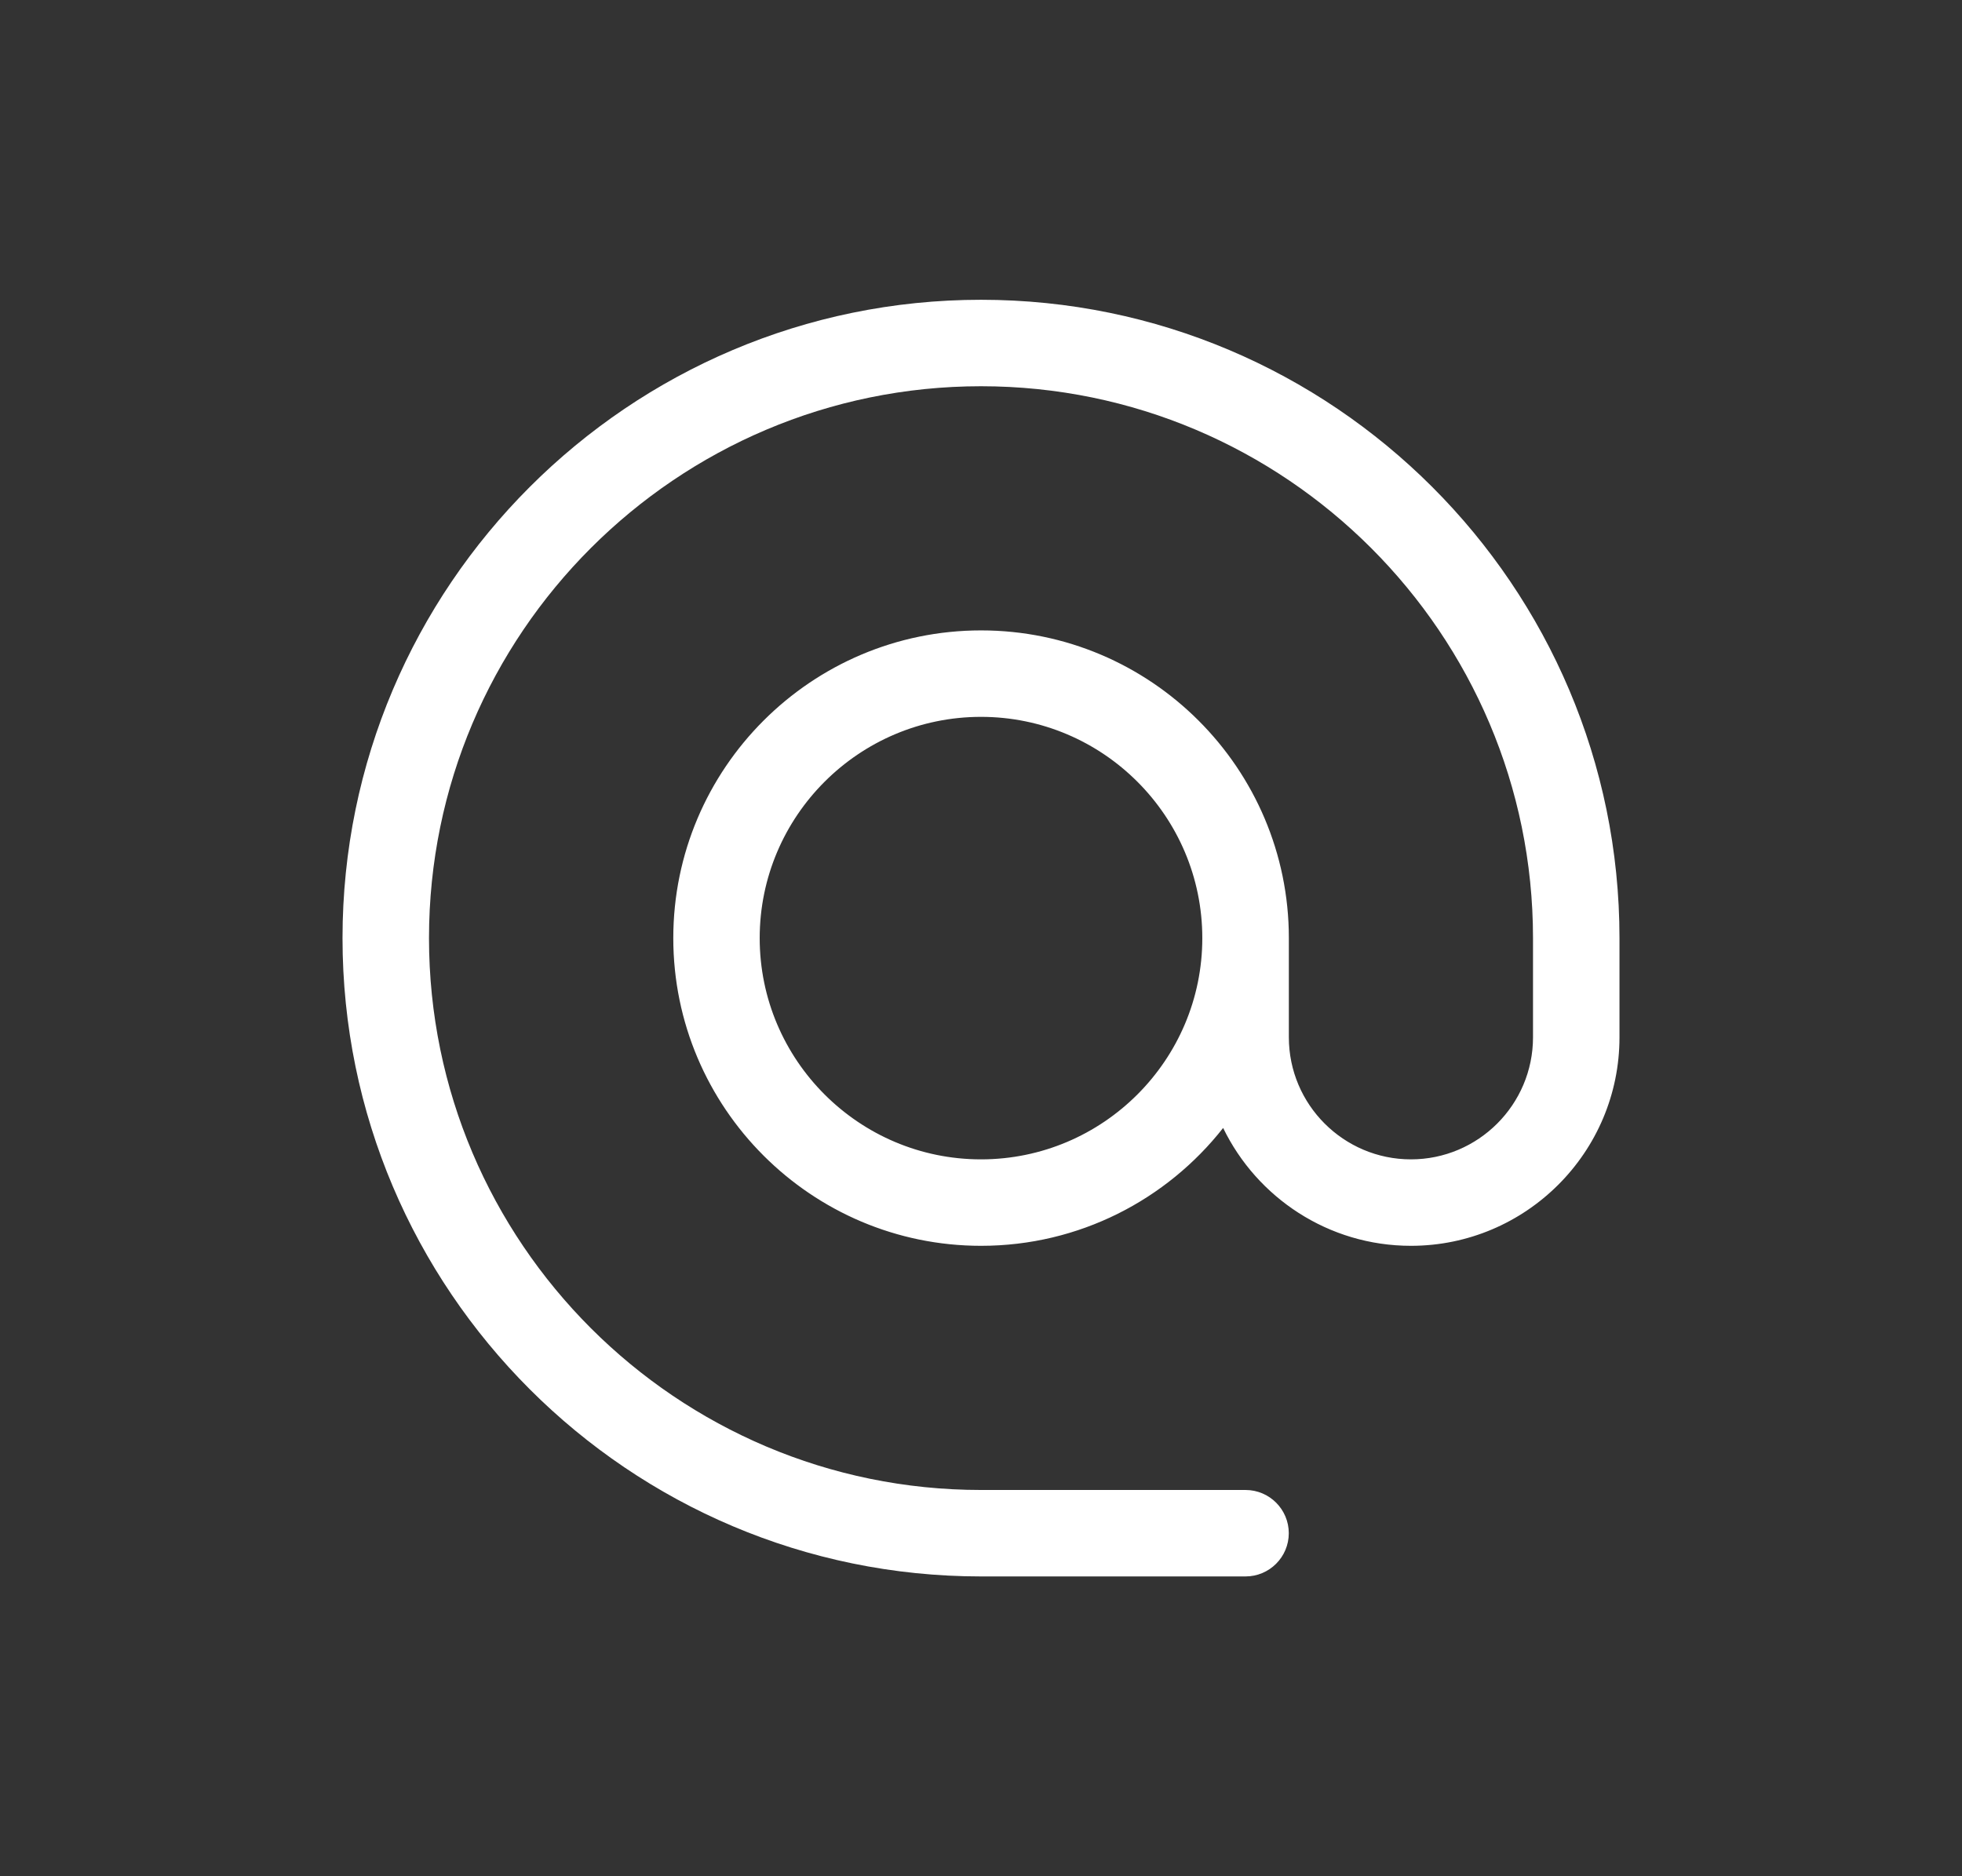 <?xml version="1.0" encoding="UTF-8"?>
<svg id="Layer_2" data-name="Layer 2" xmlns="http://www.w3.org/2000/svg" viewBox="0 0 272.26 260.43">
  <rect x="0" y="0" width="272.26" height="260.43" fill="#333333" stroke="none"/>
  <defs>
    <style>
      .cls-1 {
        fill: #fff;
        stroke-width: 0px;
      }
    </style>
  </defs>
  <g id="SVGRepo_iconCarrier" data-name="SVGRepo iconCarrier">
    <path class="cls-1" d="m172.84,218.81h-36.71c-48.85,0-88.6-39.75-88.6-88.6s39.75-88.6,88.6-88.6,88.6,39.75,88.6,88.6v13.77c0,15.96-12.98,28.94-28.94,28.94-11.45,0-21.37-6.69-26.06-16.36-7.83,9.96-19.98,16.36-33.59,16.36-23.55,0-42.71-19.16-42.71-42.71s19.16-42.71,42.71-42.71,42.71,19.16,42.71,42.71v13.77c0,9.34,7.6,16.94,16.94,16.94s16.94-7.6,16.94-16.94v-13.77c0-42.24-34.36-76.6-76.6-76.6s-76.6,34.36-76.6,76.6,34.36,76.6,76.6,76.6h36.71c3.31,0,6,2.69,6,6s-2.69,6-6,6Zm-36.71-119.31c-16.93,0-30.71,13.78-30.71,30.71s13.78,30.71,30.71,30.71,30.71-13.78,30.71-30.71-13.78-30.71-30.71-30.71Z"/>
  </g>
</svg>